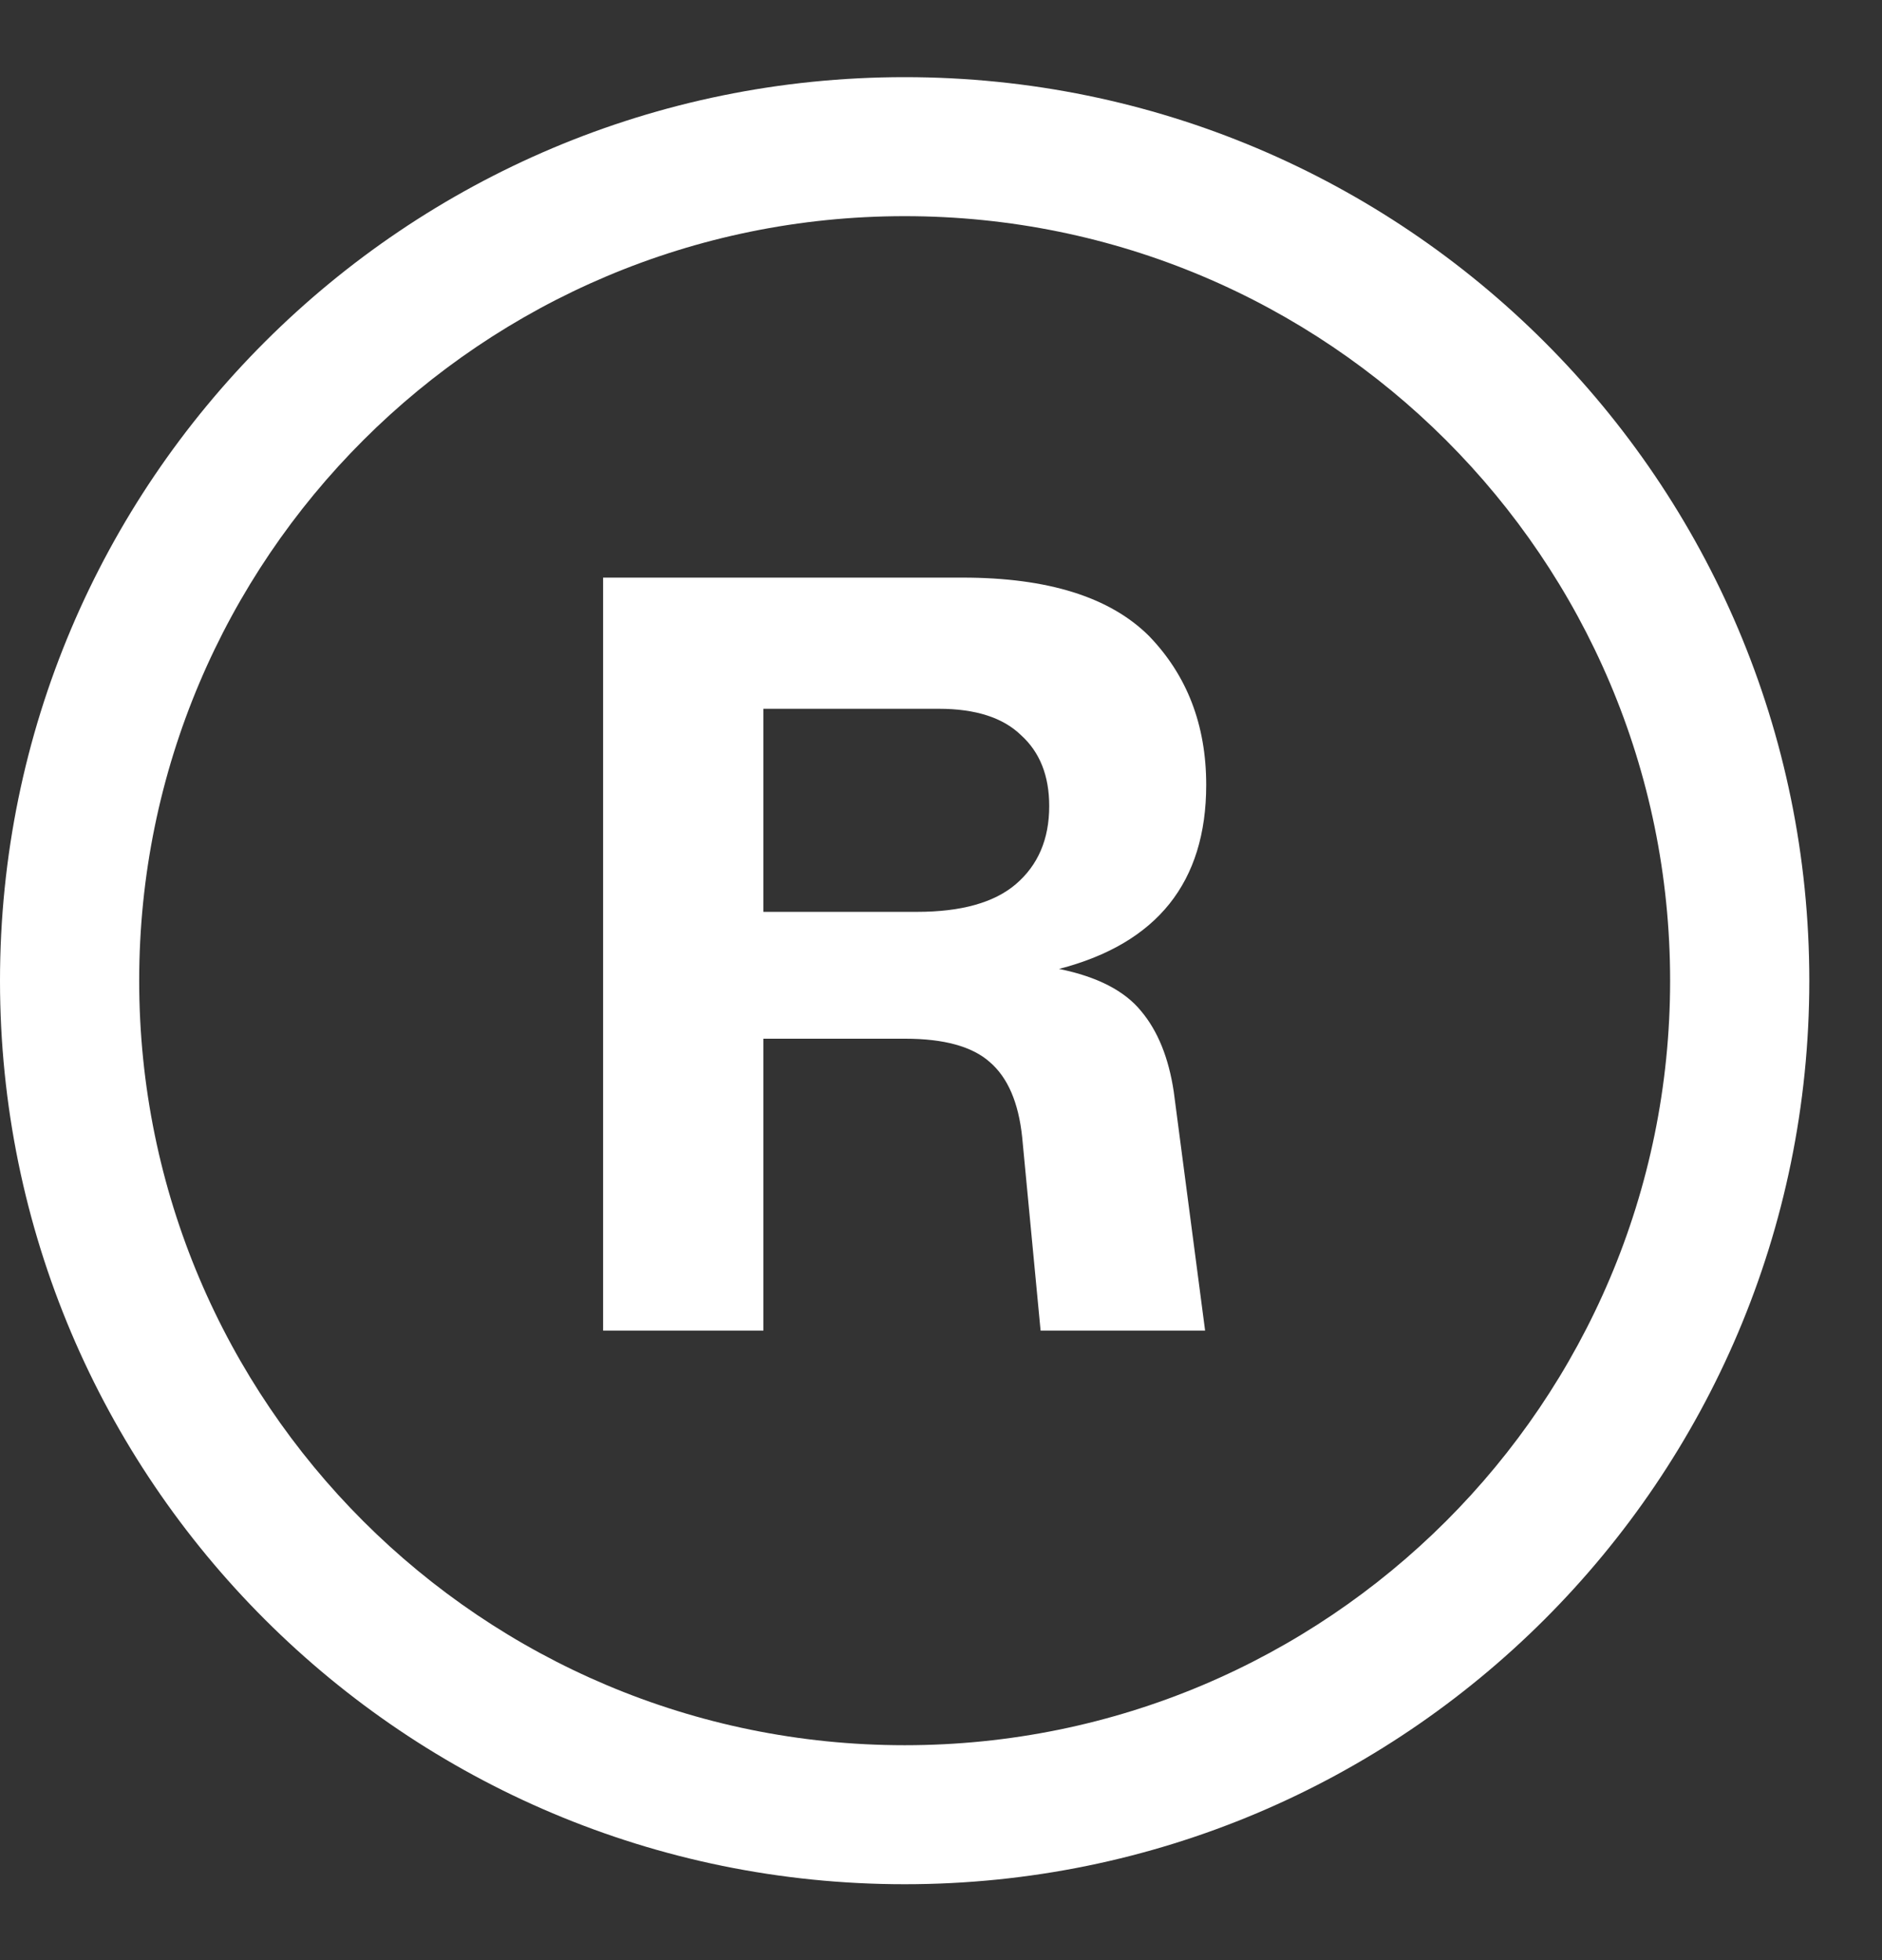 <?xml version="1.0" encoding="UTF-8"?> <svg xmlns="http://www.w3.org/2000/svg" width="24" height="25" viewBox="0 0 24 25" fill="none"><rect x="0" y="0" width="24" height="25" fill="#333333" stroke="none"/><path d="M13.505 12.358C13.993 12.457 14.342 12.637 14.553 12.897C14.765 13.15 14.903 13.491 14.968 13.922L15.368 16.971H13.27L13.035 14.503C12.989 14.062 12.851 13.742 12.621 13.545C12.399 13.348 12.04 13.248 11.544 13.248H9.735V16.971H7.691V7.367H12.275C13.362 7.367 14.153 7.615 14.651 8.11C15.138 8.613 15.382 9.247 15.382 10.011C15.382 11.252 14.756 12.034 13.505 12.358ZM9.735 9.04V11.63H11.695C12.257 11.63 12.676 11.513 12.952 11.279C13.237 11.036 13.38 10.704 13.38 10.281C13.38 9.894 13.26 9.593 13.021 9.377C12.791 9.153 12.441 9.04 11.972 9.04H9.735Z" fill="white"></path><path fill-rule="evenodd" clip-rule="evenodd" d="M11.537 2.757C6.145 2.757 1.775 7.123 1.775 12.508C1.775 17.893 6.145 22.259 11.537 22.259C16.928 22.259 21.298 17.893 21.298 12.508C21.298 7.123 16.928 2.757 11.537 2.757ZM11.537 24.032C17.908 24.032 23.073 18.873 23.073 12.508C23.073 6.143 17.908 0.984 11.537 0.984C5.165 0.984 0 6.143 0 12.508C0 18.873 5.165 24.032 11.537 24.032Z" fill="white"></path></svg> 